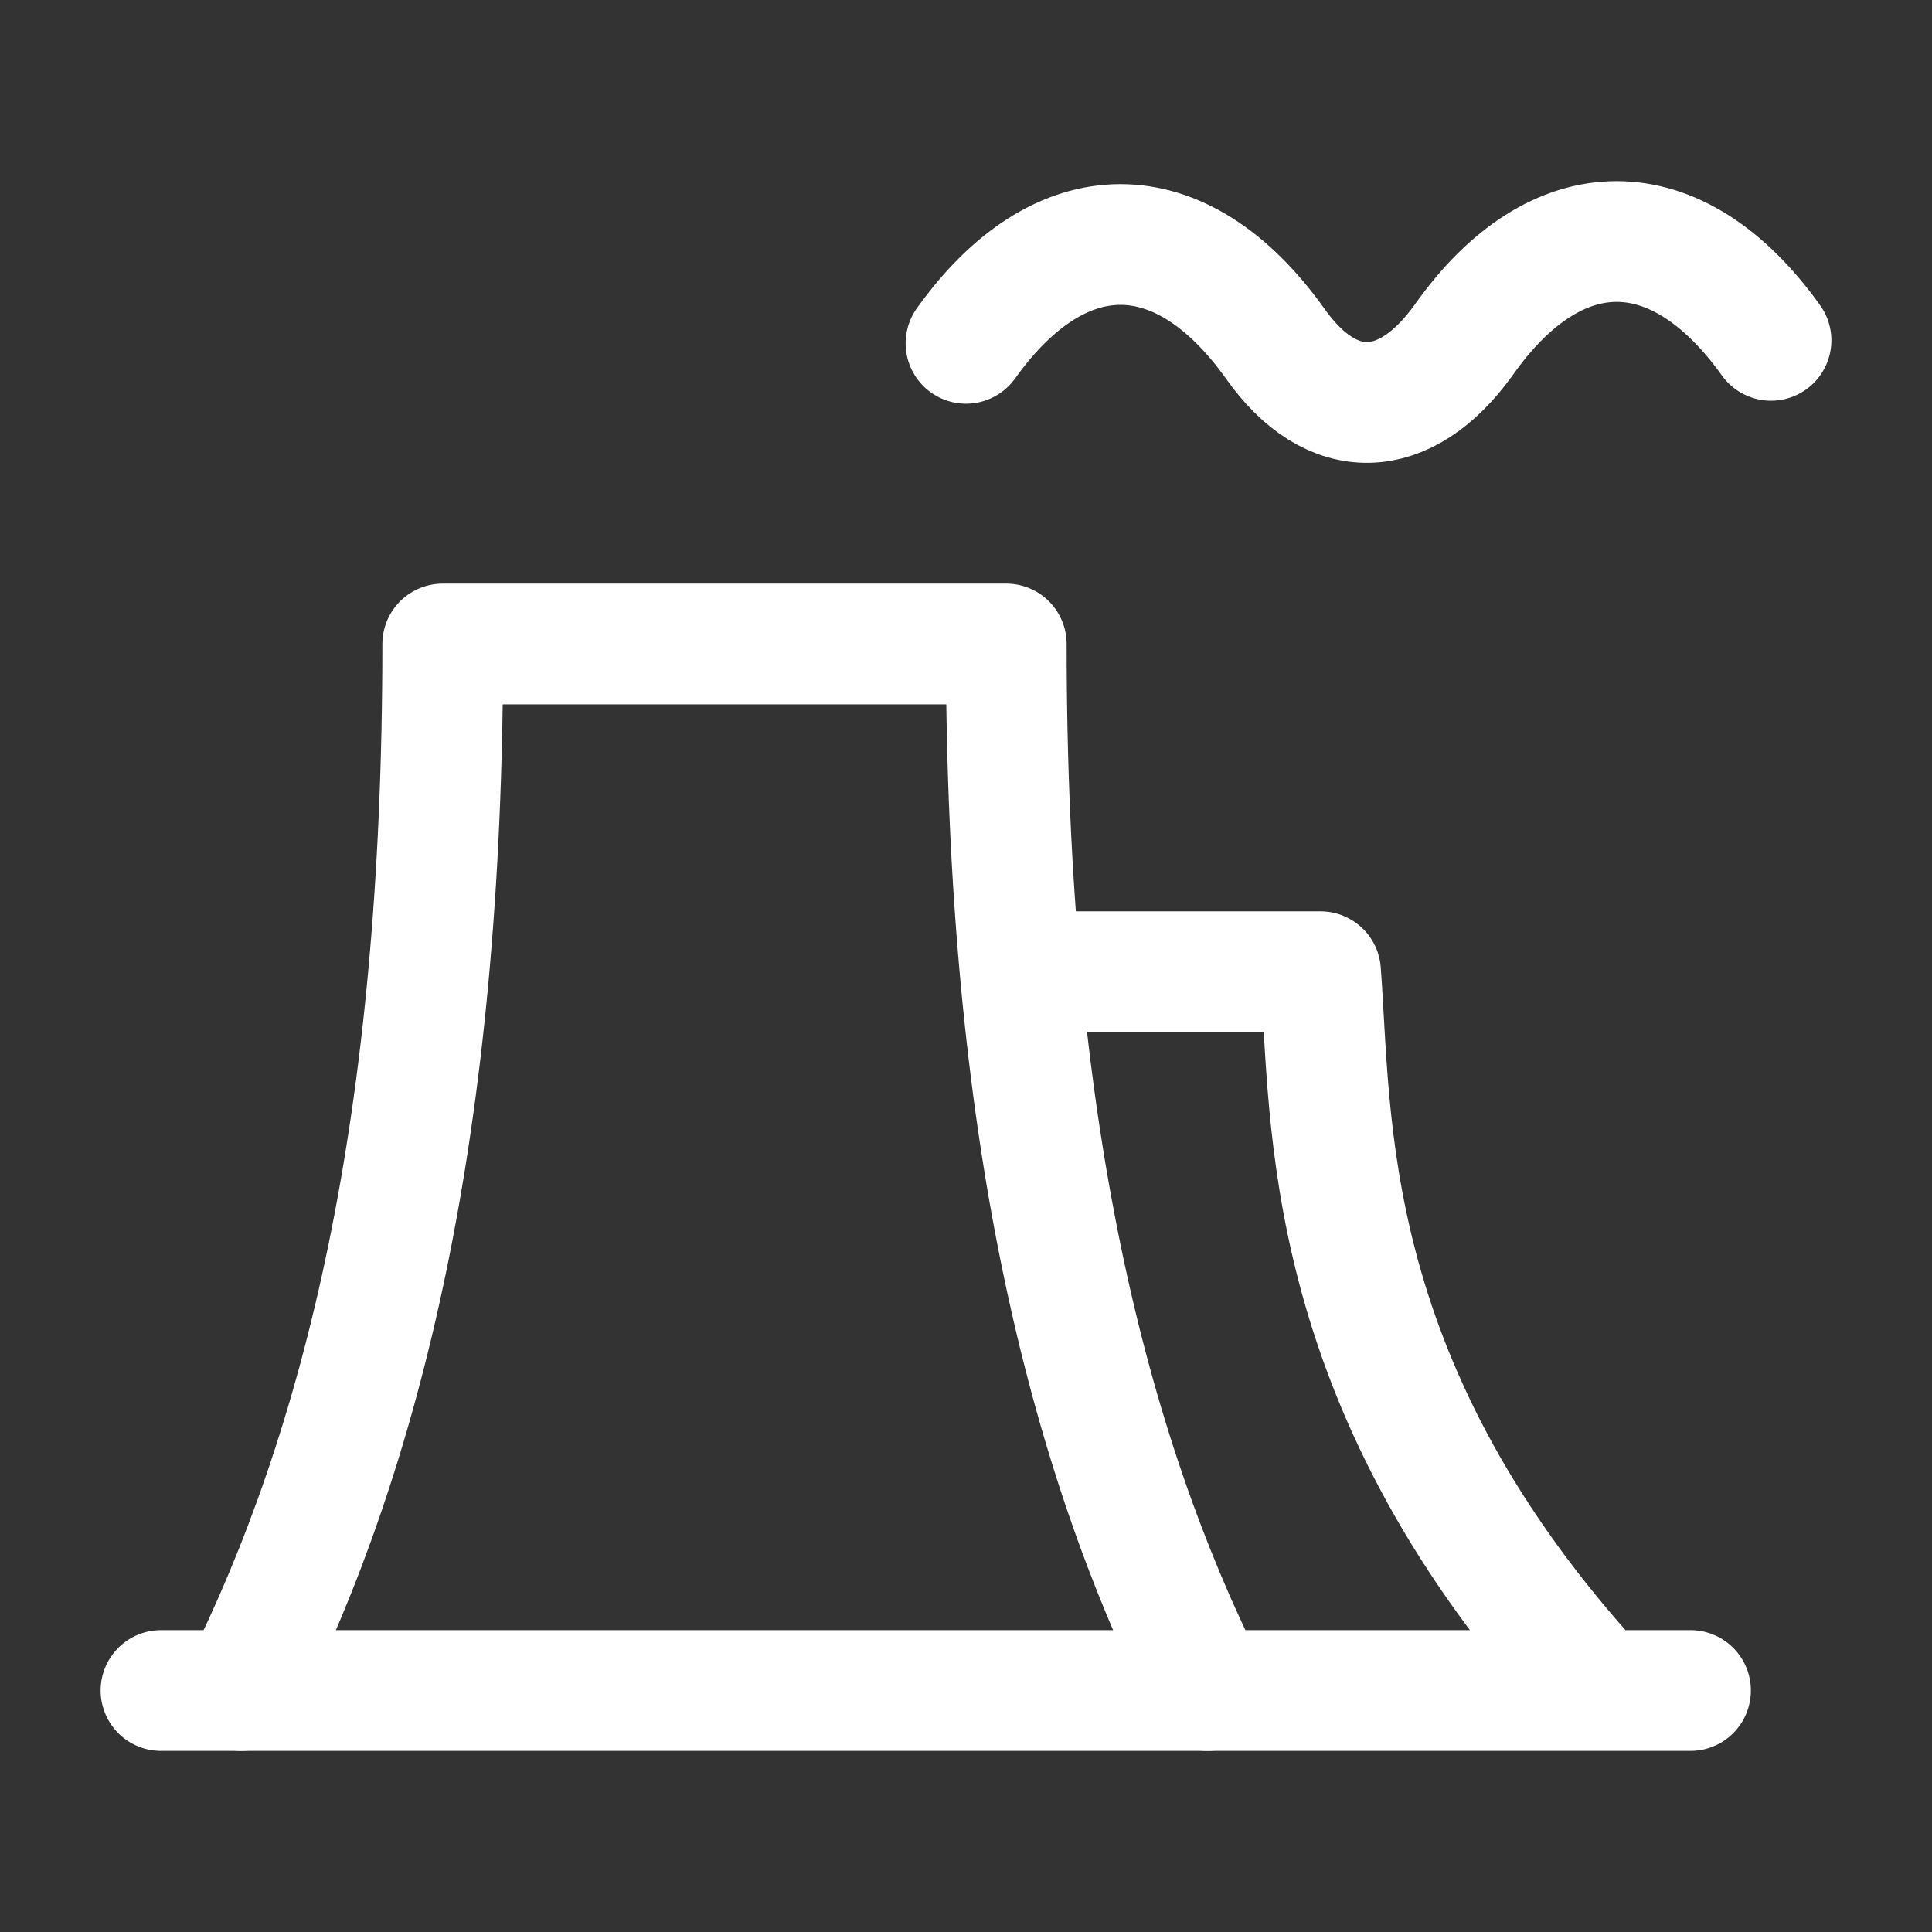 <svg width="24" height="24" viewBox="0 0 24 24" fill="none" xmlns="http://www.w3.org/2000/svg">
<rect x="0" y="0" width="24" height="24" fill="#333333" stroke="none"/>
<path d="M3 21C4.5 18 5.5 14 5.5 8H12.5C12.5 14 13.5 18 15 21M12 4.265C13.17 2.628 14.668 2.628 15.838 4.265C16.544 5.269 17.456 5.232 18.179 4.228C19.332 2.591 20.829 2.591 22 4.228" stroke="white" stroke-width="1.5" stroke-linecap="round" stroke-linejoin="round"/>
<path d="M12.85 12.071H16.404C16.544 13.909 16.39 17.116 19.695 20.82M2 21H21" stroke="white" stroke-width="1.5" stroke-linecap="round" stroke-linejoin="round"/>
</svg>
